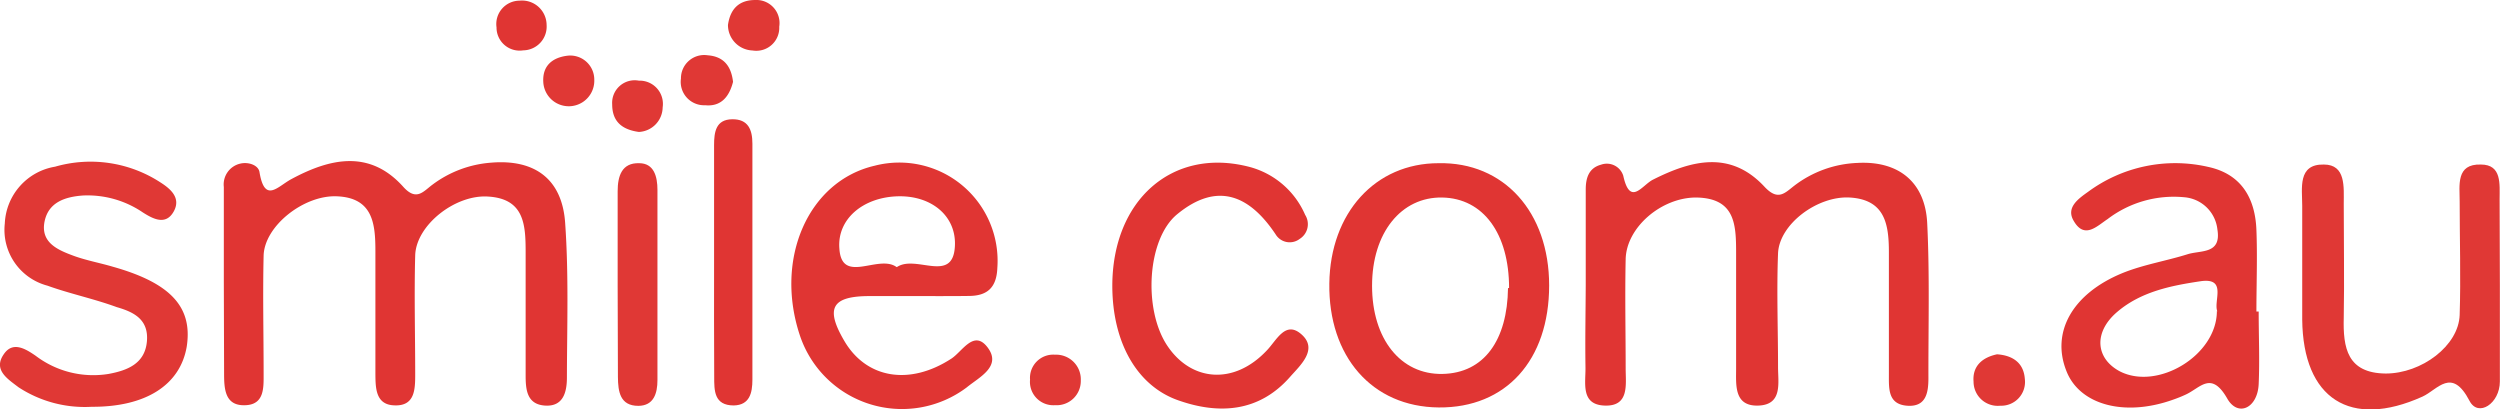 <svg xmlns="http://www.w3.org/2000/svg" viewBox="0 0 187.2 30.66"><g id="Layer_2" data-name="Layer 2"><g id="Layer_1-2" data-name="Layer 1"><path d="M118.74,21.34V14.19c0-.85.22-1.61,1.15-1.86a1.29,1.29,0,0,1,1.66.83c.51,2.32,1.41.71,2.21.3,2.91-1.47,5.83-2.22,8.38.54,1,1.06,1.5.46,2.21-.09a8.31,8.31,0,0,1,4.74-1.71c3.09-.17,5.08,1.45,5.22,4.53.19,3.85.08,7.72.09,11.58,0,1.09-.17,2.18-1.6,2.07s-1.36-1.27-1.36-2.31c0-3.06,0-6.13,0-9.19,0-2.12-.31-3.94-2.94-4.09-2.42-.13-5.27,2-5.36,4.18-.11,2.83,0,5.68,0,8.52,0,1.19.35,2.82-1.48,2.88S130,28.82,130,27.6c0-2.84,0-5.68,0-8.52,0-2.18,0-4.25-3-4.29-2.6,0-5.22,2.24-5.27,4.62-.06,2.73,0,5.45,0,8.18,0,1.2.29,2.84-1.56,2.78s-1.42-1.72-1.45-2.9C118.69,25.43,118.73,23.39,118.74,21.34Z" fill="#e03533" fill-rule="evenodd"/><path d="M16.76,21.16V14A1.6,1.6,0,0,1,18,12.25c.6-.14,1.34.11,1.43.63.39,2.38,1.36,1.08,2.39.53,2.88-1.55,5.84-2.23,8.36.56,1,1.13,1.52.36,2.2-.14a8.34,8.34,0,0,1,4.4-1.65c3.27-.27,5.32,1.23,5.54,4.53.27,3.84.14,7.71.13,11.56,0,1.07-.26,2.19-1.64,2.1s-1.45-1.23-1.45-2.29c0-3.06,0-6.12,0-9.19,0-2.06-.1-4-2.79-4.17-2.47-.18-5.42,2.14-5.48,4.41-.08,2.94,0,5.9,0,8.85,0,1.16,0,2.48-1.63,2.37C28.11,30.27,28.12,29,28.11,28c0-3.07,0-6.13,0-9.19,0-2.05-.18-4-2.88-4.11-2.47-.11-5.43,2.22-5.49,4.44-.07,2.94,0,5.9,0,8.85,0,1,.07,2.27-1.31,2.35-1.59.1-1.65-1.2-1.65-2.38Z" fill="#e03533" fill-rule="evenodd"/><path d="M169.13,23.33c0,1.81.08,3.63,0,5.43s-1.55,2.49-2.35,1.09c-1.2-2.1-2-.82-3.1-.31a9.71,9.71,0,0,1-.94.38c-3.63,1.31-7,.41-8-2.12-1.17-2.91.42-5.81,4.21-7.36,1.56-.63,3.26-.9,4.88-1.41,1-.3,2.51,0,2.21-1.84a2.71,2.71,0,0,0-2.48-2.42,8.18,8.18,0,0,0-5.75,1.64c-.8.53-1.73,1.52-2.53.13-.6-1,.35-1.66,1.08-2.18a11,11,0,0,1,9-1.86c2.48.54,3.51,2.35,3.6,4.72.08,2,0,4.08,0,6.11Zm-3.09,0c-.33-.76.77-2.57-1.27-2.27-2.21.33-4.47.78-6.25,2.31s-1.59,3.47.2,4.43C161.56,29.27,166,26.61,166,23.29Z" fill="#e03533" fill-rule="evenodd"/><path d="M187.19,21.41c0,2.38,0,4.77,0,7.15,0,1.66-1.62,2.71-2.27,1.46-1.34-2.57-2.38-.84-3.53-.32-5.39,2.43-8.94.17-9-5.77q0-4.26,0-8.52c0-1.31-.36-3.13,1.62-3.09,1.66,0,1.49,1.69,1.49,2.94,0,2.84.05,5.68,0,8.52-.06,2.27.26,4.16,3.14,4.19,2.69,0,5.46-2.08,5.54-4.38.09-2.84,0-5.68,0-8.52,0-1.2-.29-2.81,1.59-2.75,1.58,0,1.4,1.48,1.4,2.61Z" fill="#e03835" fill-rule="evenodd"/><path d="M116,21.37c0,5.61-3.24,9.18-8.26,9.14s-8.28-3.84-8.2-9.29c.07-5.27,3.43-9,8.18-9C112.6,12.12,116,15.87,116,21.37Zm-3,.2c0-4.08-1.93-6.72-5-6.78s-5.26,2.63-5.26,6.61,2.14,6.66,5.27,6.6S112.87,25.46,112.92,21.57Z" fill="#e03533" fill-rule="evenodd"/><path d="M68.19,22.17c-1,0-2,0-3.06,0-2.86,0-3.35.91-1.9,3.37,1.66,2.82,4.89,3.34,8,1.32.84-.54,1.7-2.23,2.74-.82S73.31,28.25,72.4,29A8.06,8.06,0,0,1,59.89,25.1c-1.91-5.76.65-11.54,5.6-12.69a7.36,7.36,0,0,1,9.19,7.67c-.06,1.44-.74,2.06-2.08,2.08S69.66,22.17,68.19,22.17Zm-1-2.19c1.42-.91,4.14,1.25,4.31-1.5.15-2.27-1.72-3.86-4.3-3.78s-4.5,1.7-4.35,3.87C63,21.37,65.77,19,67.14,20Z" fill="#e03533" fill-rule="evenodd"/><path d="M6.87,30.46A9.05,9.05,0,0,1,1.39,29C.58,28.38-.53,27.7.28,26.53c.67-1,1.62-.42,2.39.11A7.13,7.13,0,0,0,8.13,28c1.41-.26,2.72-.77,2.87-2.43S10,23.36,8.75,23C7,22.36,5.24,22,3.55,21.39A4.32,4.32,0,0,1,.36,16.73a4.51,4.51,0,0,1,3.77-4.25A9.59,9.59,0,0,1,12,13.65c.74.47,1.59,1.16,1,2.2s-1.53.55-2.3.06a7.36,7.36,0,0,0-4.5-1.27c-1.33.1-2.56.5-2.86,1.93-.33,1.6,1,2.15,2.16,2.58.95.35,2,.54,2.94.82,4.38,1.23,6,3.05,5.54,6C13.48,28.85,10.89,30.48,6.87,30.46Z" fill="#e03835" fill-rule="evenodd"/><path d="M83.29,21.42c0-6.44,4.49-10.39,10.2-8.94a6.3,6.3,0,0,1,4.24,3.61,1.3,1.3,0,0,1-.41,1.8,1.23,1.23,0,0,1-1.8-.34c-2-3-4.42-3.93-7.37-1.51-2.26,1.85-2.55,7.11-.76,9.82s5,3,7.46.39c.75-.77,1.41-2.3,2.63-1.19s-.11,2.29-.87,3.15c-2.32,2.65-5.32,2.85-8.4,1.76S83.3,25.64,83.29,21.42Z" fill="#e03533" fill-rule="evenodd"/><path d="M46.25,21.44c0-2.37,0-4.75,0-7.12,0-1.15.32-2.14,1.61-2.1,1.11,0,1.37,1,1.37,2q0,7.12,0,14.24c0,1-.28,1.92-1.43,1.93-1.38,0-1.52-1.08-1.53-2.16Z" fill="#e03835" fill-rule="evenodd"/><path d="M53.47,19.71c0-2.95,0-5.89,0-8.84,0-1,.14-1.92,1.35-1.94s1.52.79,1.52,1.83V28.43c0,1-.21,1.9-1.39,1.93-1.49,0-1.47-1.12-1.47-2.15C53.46,25.37,53.47,22.54,53.47,19.71Z" fill="#e03533" fill-rule="evenodd"/><path d="M54.51,1.87C54.69.61,55.39,0,56.56,0a1.73,1.73,0,0,1,1.79,2,1.72,1.72,0,0,1-2,1.78A1.91,1.91,0,0,1,54.51,1.87Z" fill="#e03835" fill-rule="evenodd"/><path d="M47.84,9.88c-1.4-.19-2-.9-2-2.07a1.69,1.69,0,0,1,2-1.77,1.74,1.74,0,0,1,1.78,2A1.87,1.87,0,0,1,47.84,9.88Z" fill="#e03835" fill-rule="evenodd"/><path d="M54.89,6.13C54.61,7.23,54,8,52.8,7.88a1.75,1.75,0,0,1-1.81-2,1.74,1.74,0,0,1,2-1.74C54.23,4.23,54.76,5,54.89,6.13Z" fill="#e03835" fill-rule="evenodd"/><path d="M42.5,4.17a1.8,1.8,0,0,1,2,1.8,1.91,1.91,0,0,1-3.82.15C40.62,4.93,41.35,4.31,42.5,4.17Z" fill="#e03835" fill-rule="evenodd"/><path d="M80.93,28.5A1.81,1.81,0,0,1,79,30.34a1.75,1.75,0,0,1-1.87-1.91A1.74,1.74,0,0,1,79,26.56,1.85,1.85,0,0,1,80.93,28.5Z" fill="#e03835" fill-rule="evenodd"/><path d="M149.54,26.53c1.24.09,2,.69,2.08,1.85a1.78,1.78,0,0,1-1.84,2,1.81,1.81,0,0,1-2-1.8C147.68,27.37,148.49,26.75,149.54,26.53Z" fill="#e03835" fill-rule="evenodd"/><path d="M40.93,1.87a1.78,1.78,0,0,1-1.75,1.9,1.73,1.73,0,0,1-2-1.72,1.75,1.75,0,0,1,1.72-2A1.84,1.84,0,0,1,40.93,1.87Z" fill="#e03533" fill-rule="evenodd"/></g></g></svg>